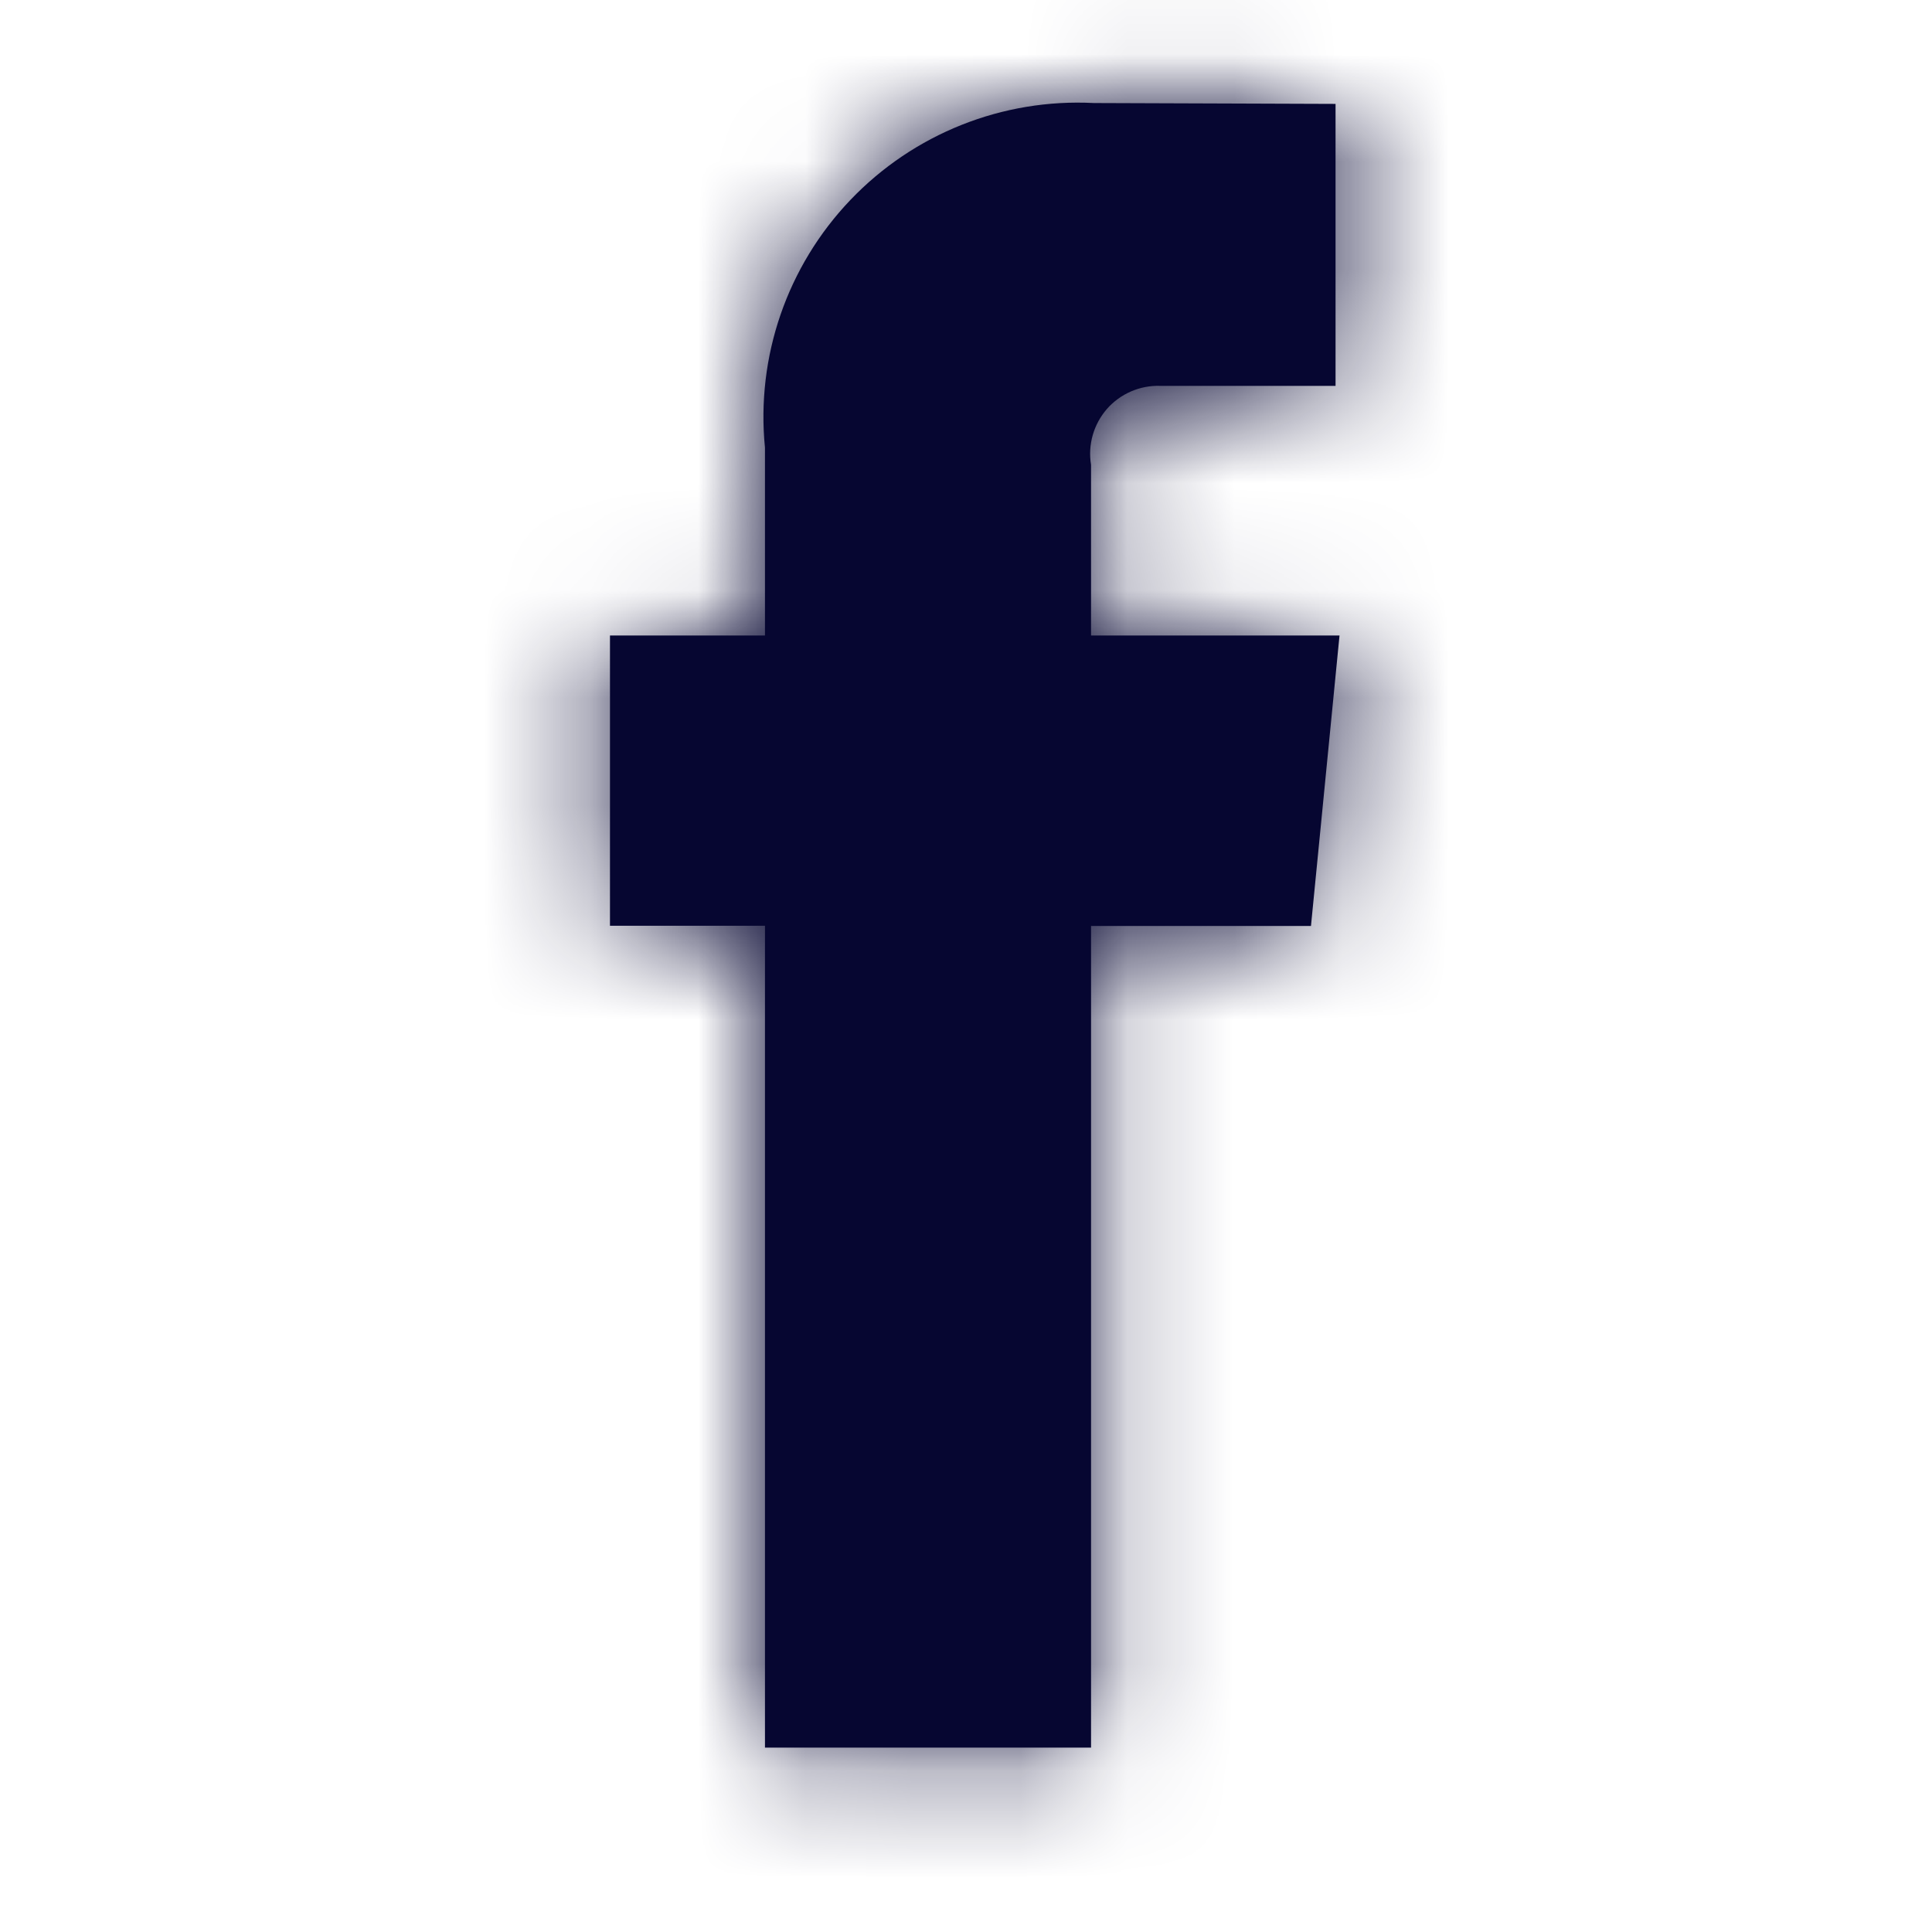 <?xml version="1.0" encoding="UTF-8"?>
<svg xmlns="http://www.w3.org/2000/svg" width="18" height="18" viewBox="0 0 18 18" fill="none">
  <path fill-rule="evenodd" clip-rule="evenodd" d="M12.48 5.921H10.165V4.33C10.134 4.143 10.189 3.953 10.313 3.81C10.438 3.668 10.62 3.589 10.809 3.595H12.443V0.968L10.192 0.96C9.34 0.916 8.512 1.246 7.923 1.863C7.334 2.48 7.043 3.322 7.127 4.171V5.921H5.683V8.625H7.127V16.282H10.165V8.627H12.214L12.48 5.921Z" fill="#060631"></path>
  <mask id="mask0_2041_9274" style="mask-type: luminance" maskUnits="userSpaceOnUse" x="5" y="0" width="8" height="17">
    <path fill-rule="evenodd" clip-rule="evenodd" d="M12.48 5.921H10.165V4.33C10.134 4.143 10.189 3.953 10.313 3.81C10.438 3.668 10.62 3.589 10.809 3.595H12.443V0.968L10.192 0.96C9.34 0.916 8.512 1.246 7.923 1.863C7.334 2.48 7.043 3.322 7.127 4.171V5.921H5.683V8.625H7.127V16.282H10.165V8.627H12.214L12.48 5.921Z" fill="white"></path>
  </mask>
  <g mask="url(#mask0_2041_9274)">
    <rect x="-7.576" y="-2.829" width="23.675" height="21.766" rx="3.269" fill="#060631"></rect>
  </g>
</svg>
